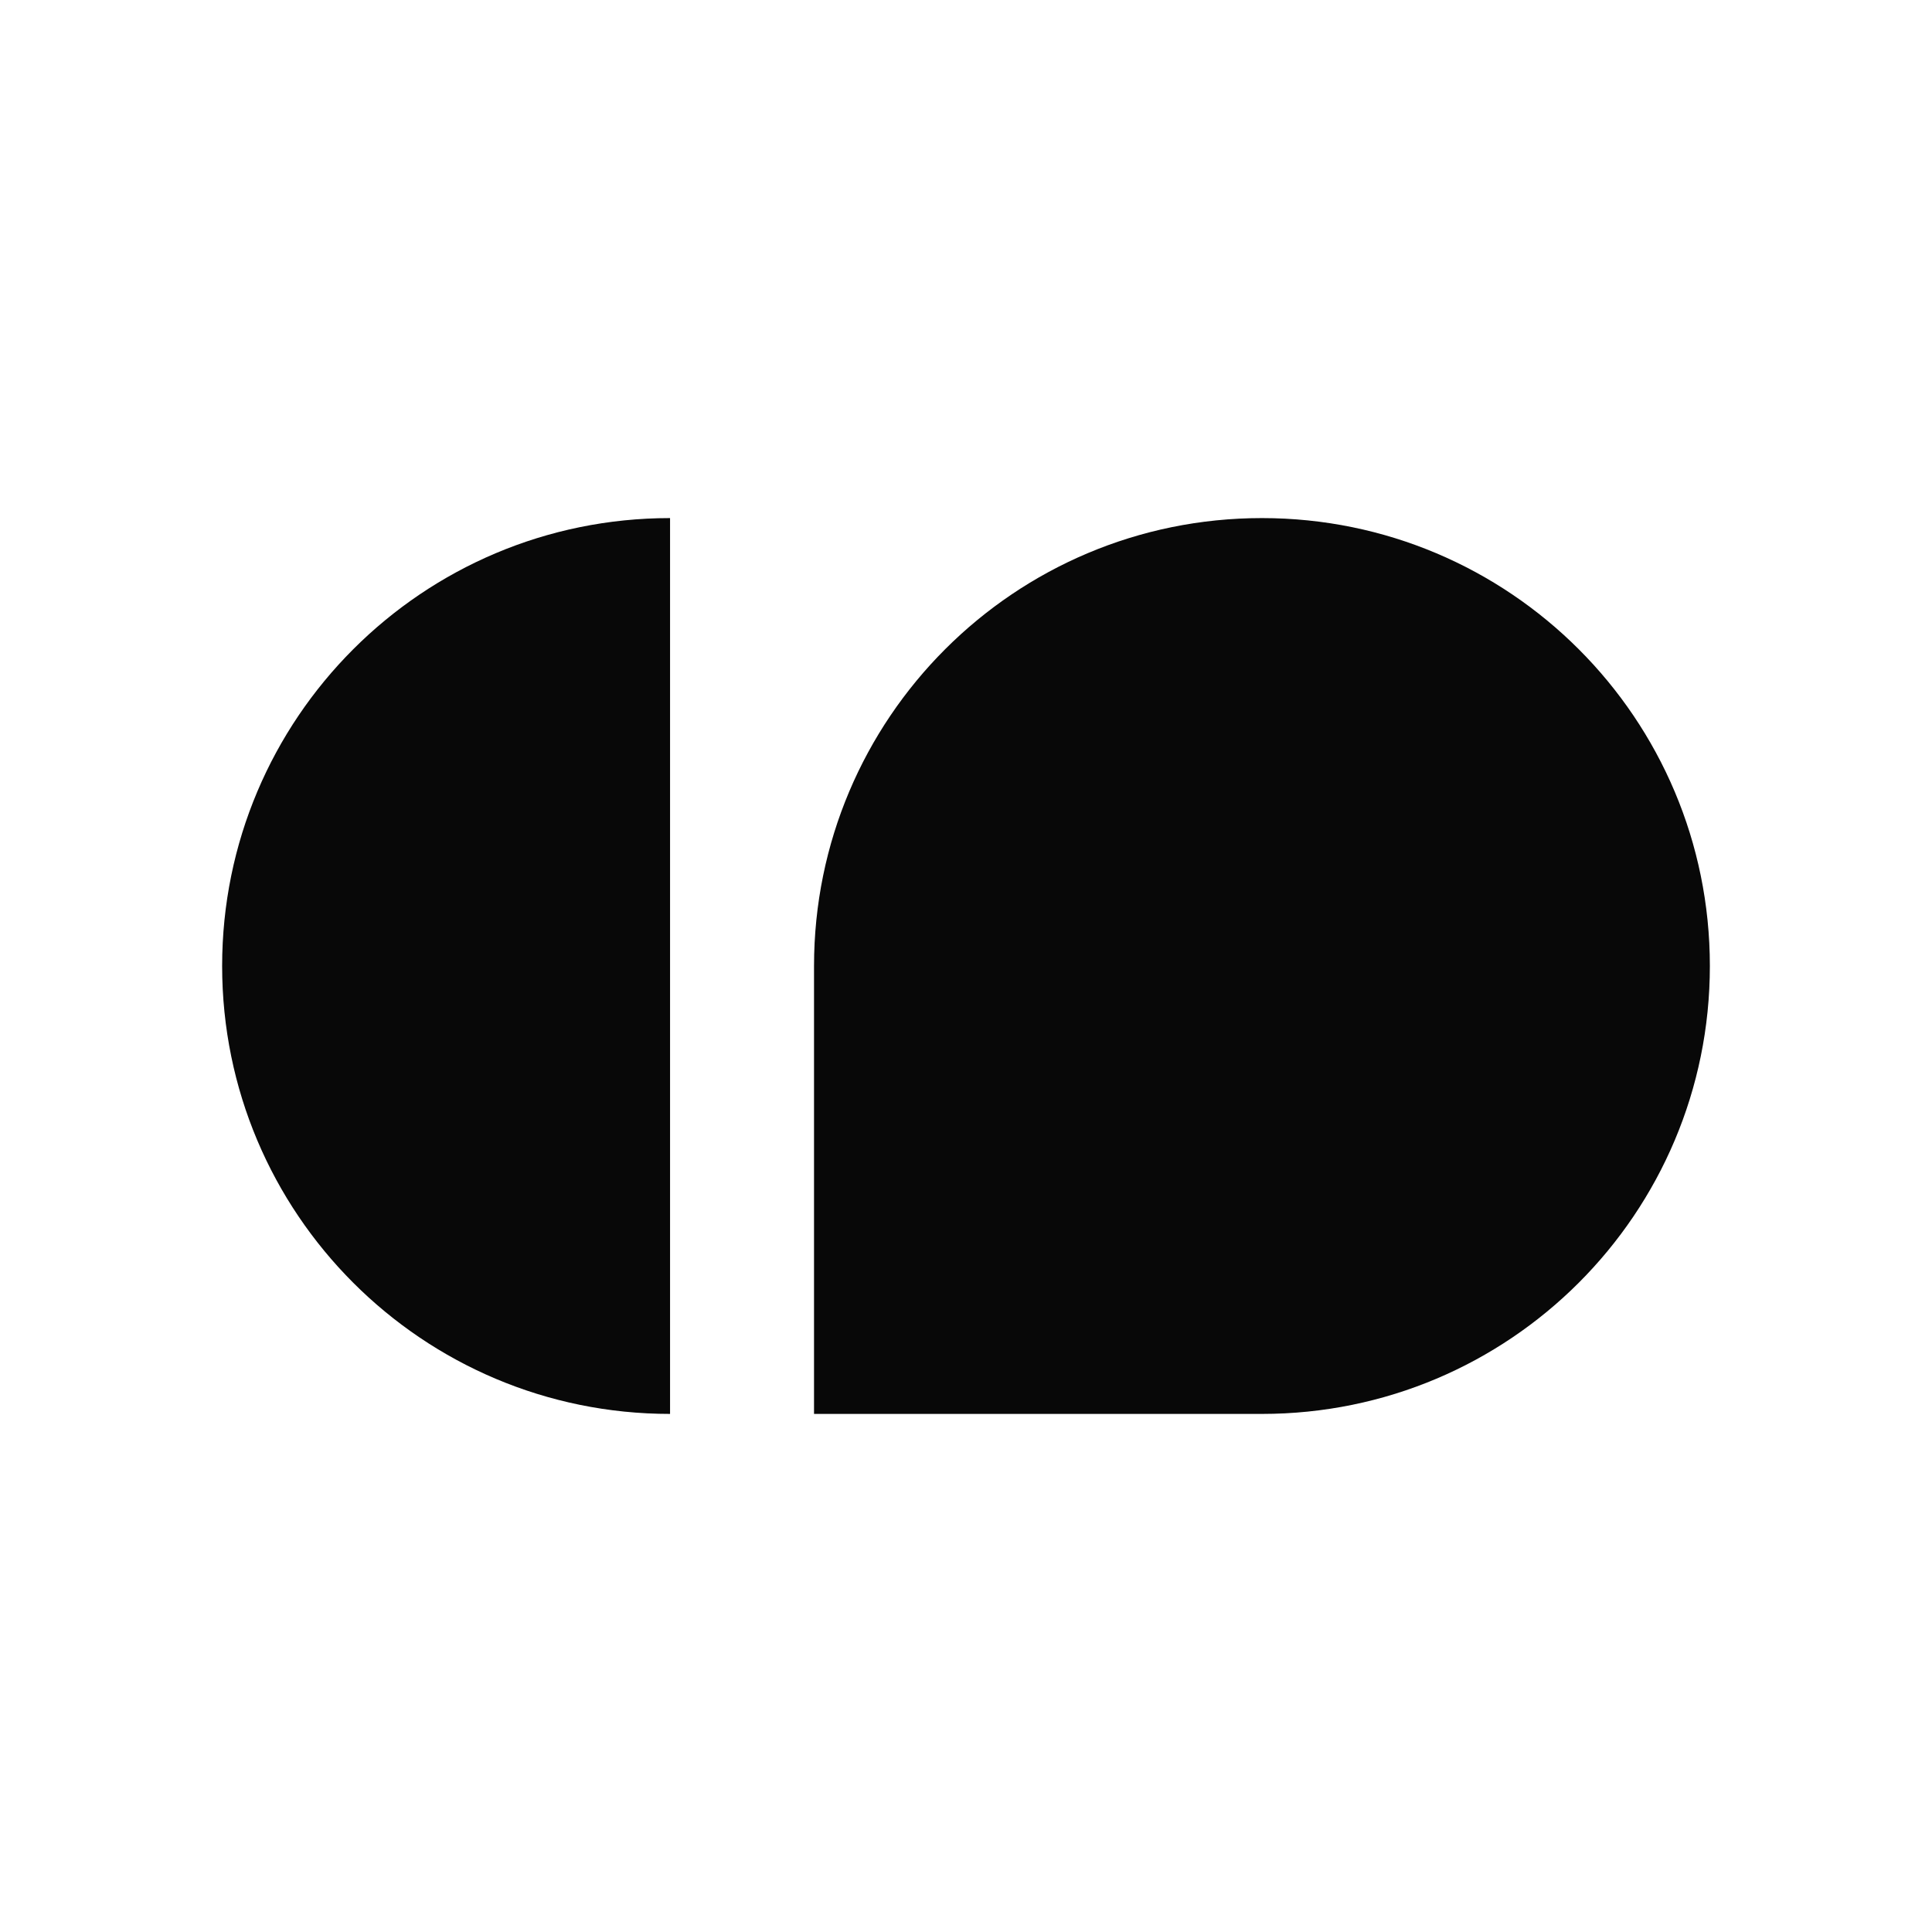 <?xml version="1.0" encoding="utf-8" ?>	<!-- Generator: Assembly 2.2 - http://assemblyapp.co -->	<svg version="1.1" xmlns="http://www.w3.org/2000/svg" xmlns:xlink="http://www.w3.org/1999/xlink" width="2048.00" height="2048.00" viewBox="0 0 2048.0 2048.0">		<g id="document" transform="matrix(1,0,0,1,1024.0,1024.0)">			<path d="M-313.715,474.814 C-576.112,474.814 -788.529,262.397 -788.529,-5.07946e-05 C-788.529,-262.397 -576.112,-474.814 -313.715,-474.814 L-313.715,474.814 Z M-161.099,474.814 L-161.099,-9.28504e-06 C-161.099,-262.397 51.317,-474.814 313.715,-474.814 C576.112,-474.814 788.528,-262.397 788.528,-9.28504e-06 C788.528,262.397 576.112,474.814 313.715,474.814 L-161.099,474.814 Z " fill="#080808" fill-opacity="1.00" />		</g>	</svg>